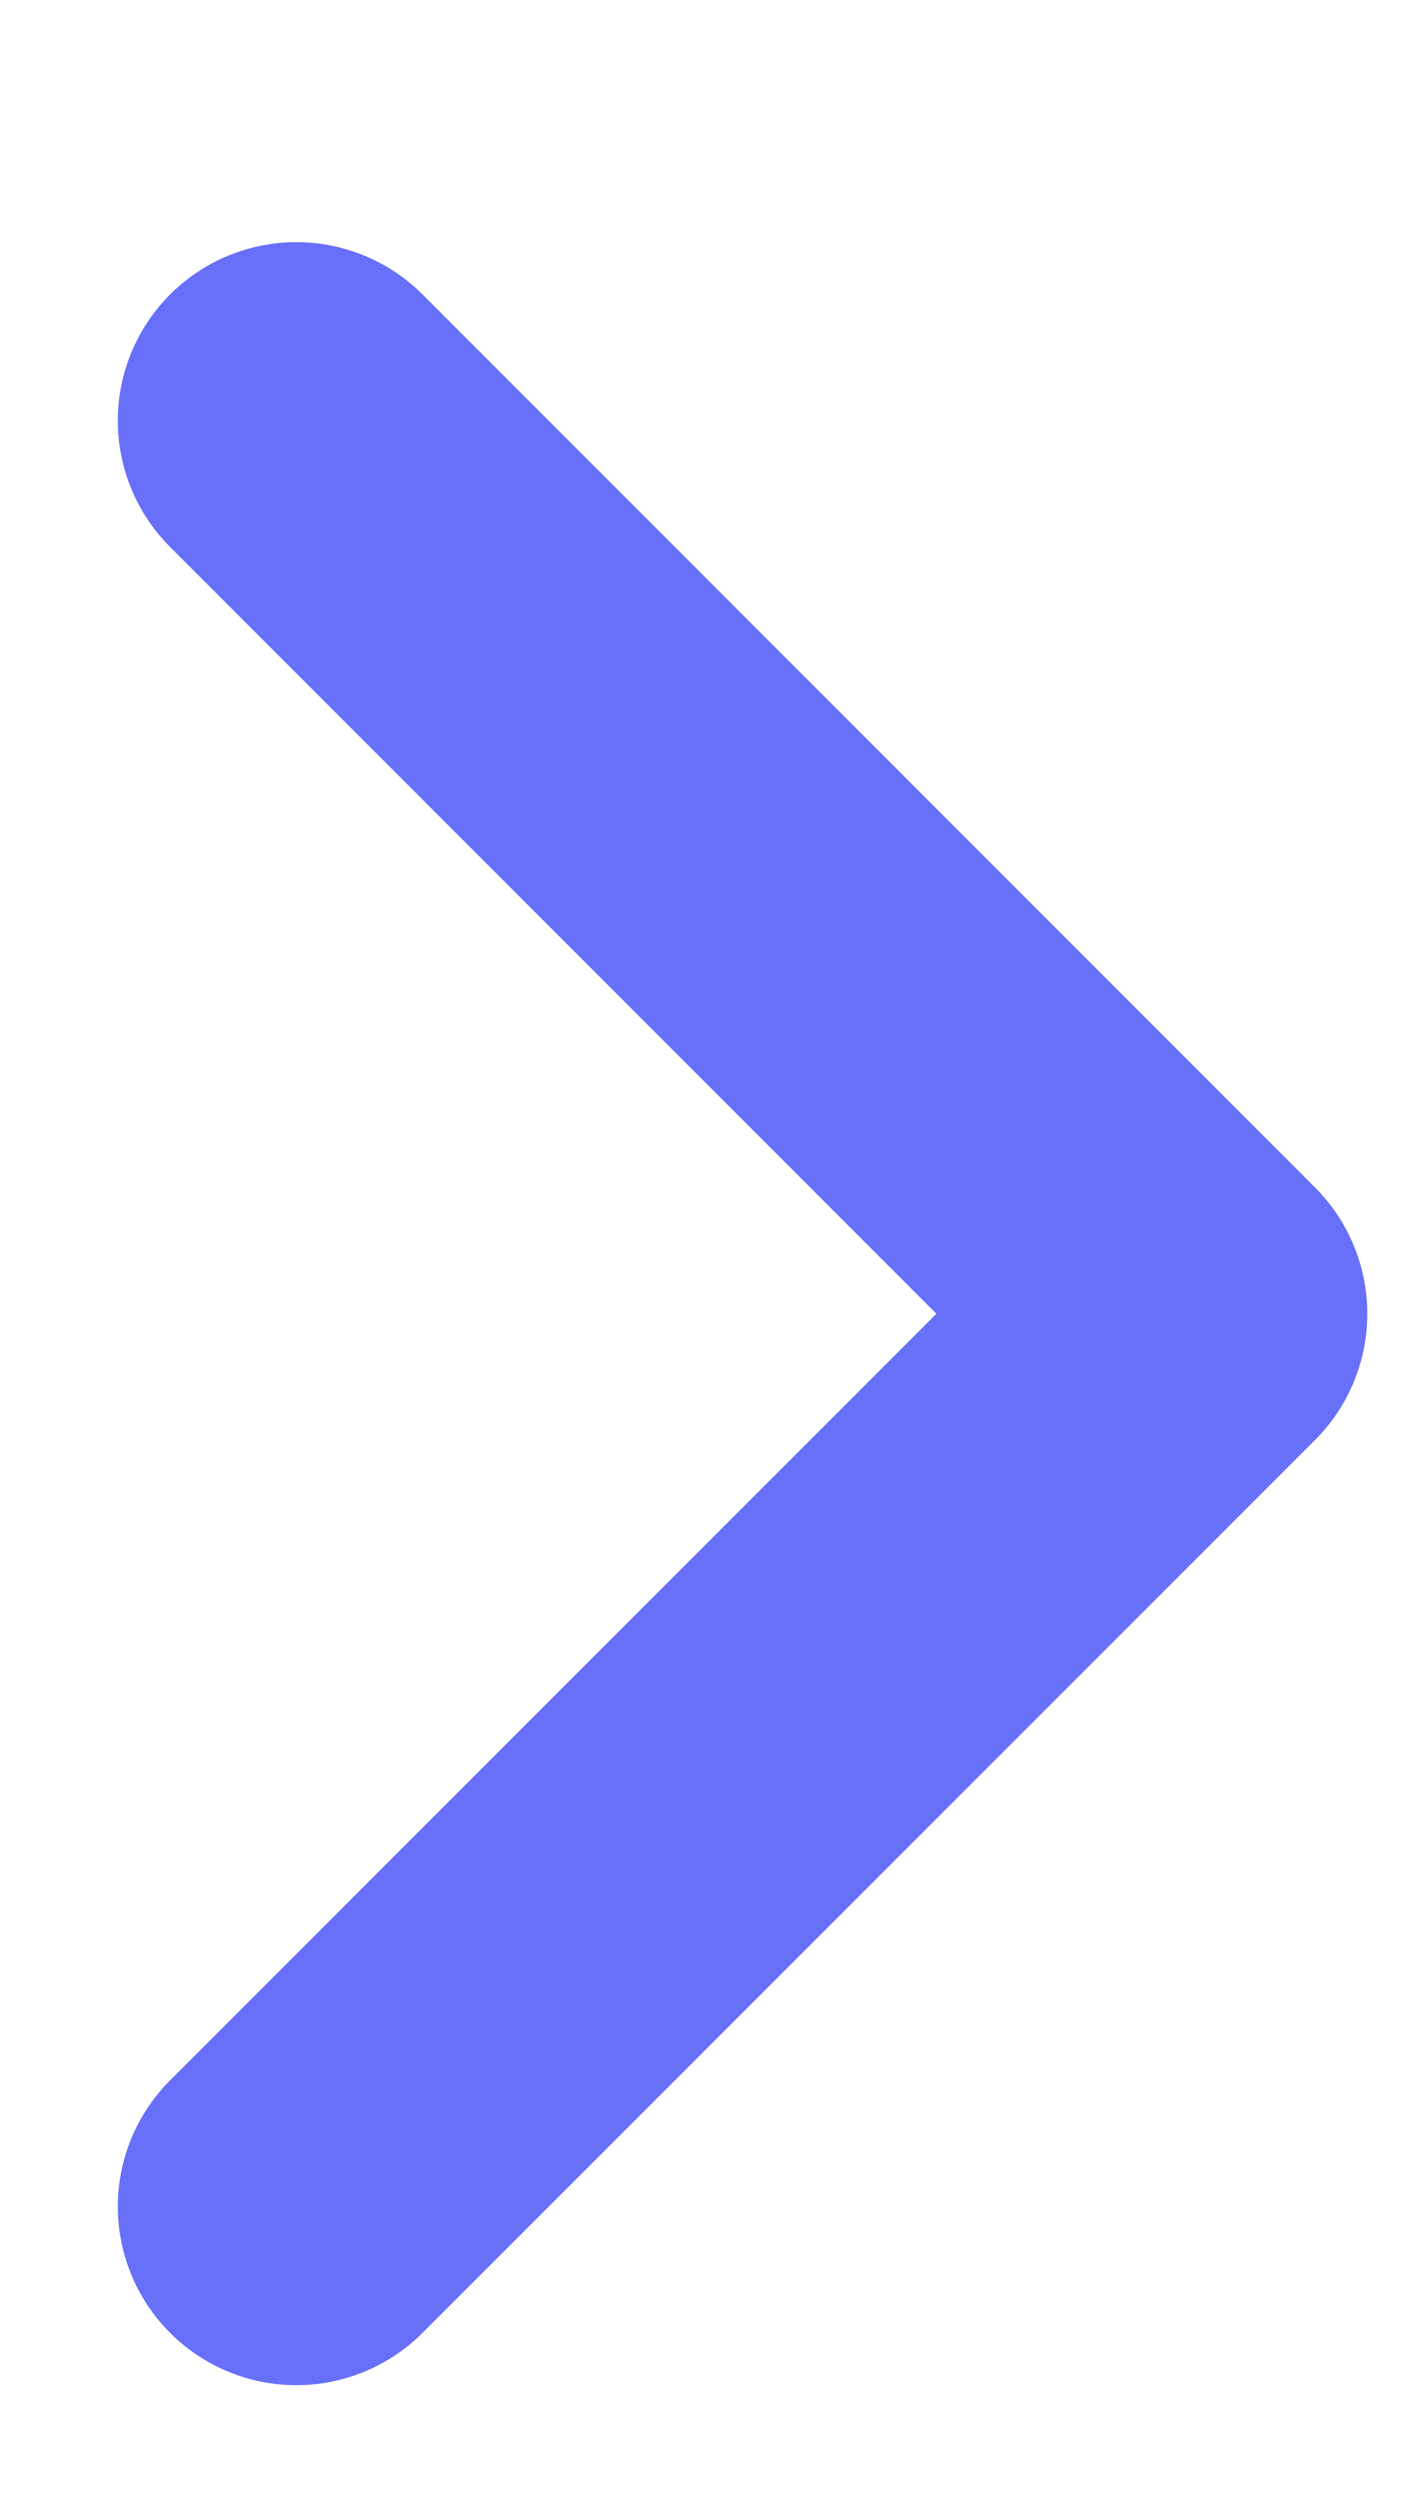 <svg width="8" height="14" viewBox="0 0 8 14" fill="none" xmlns="http://www.w3.org/2000/svg">
<path d="M1.66 12.357L6.66 7.357L1.66 2.356" stroke="#6870FA" stroke-width="2" stroke-linecap="round" stroke-linejoin="round"/>
</svg>
